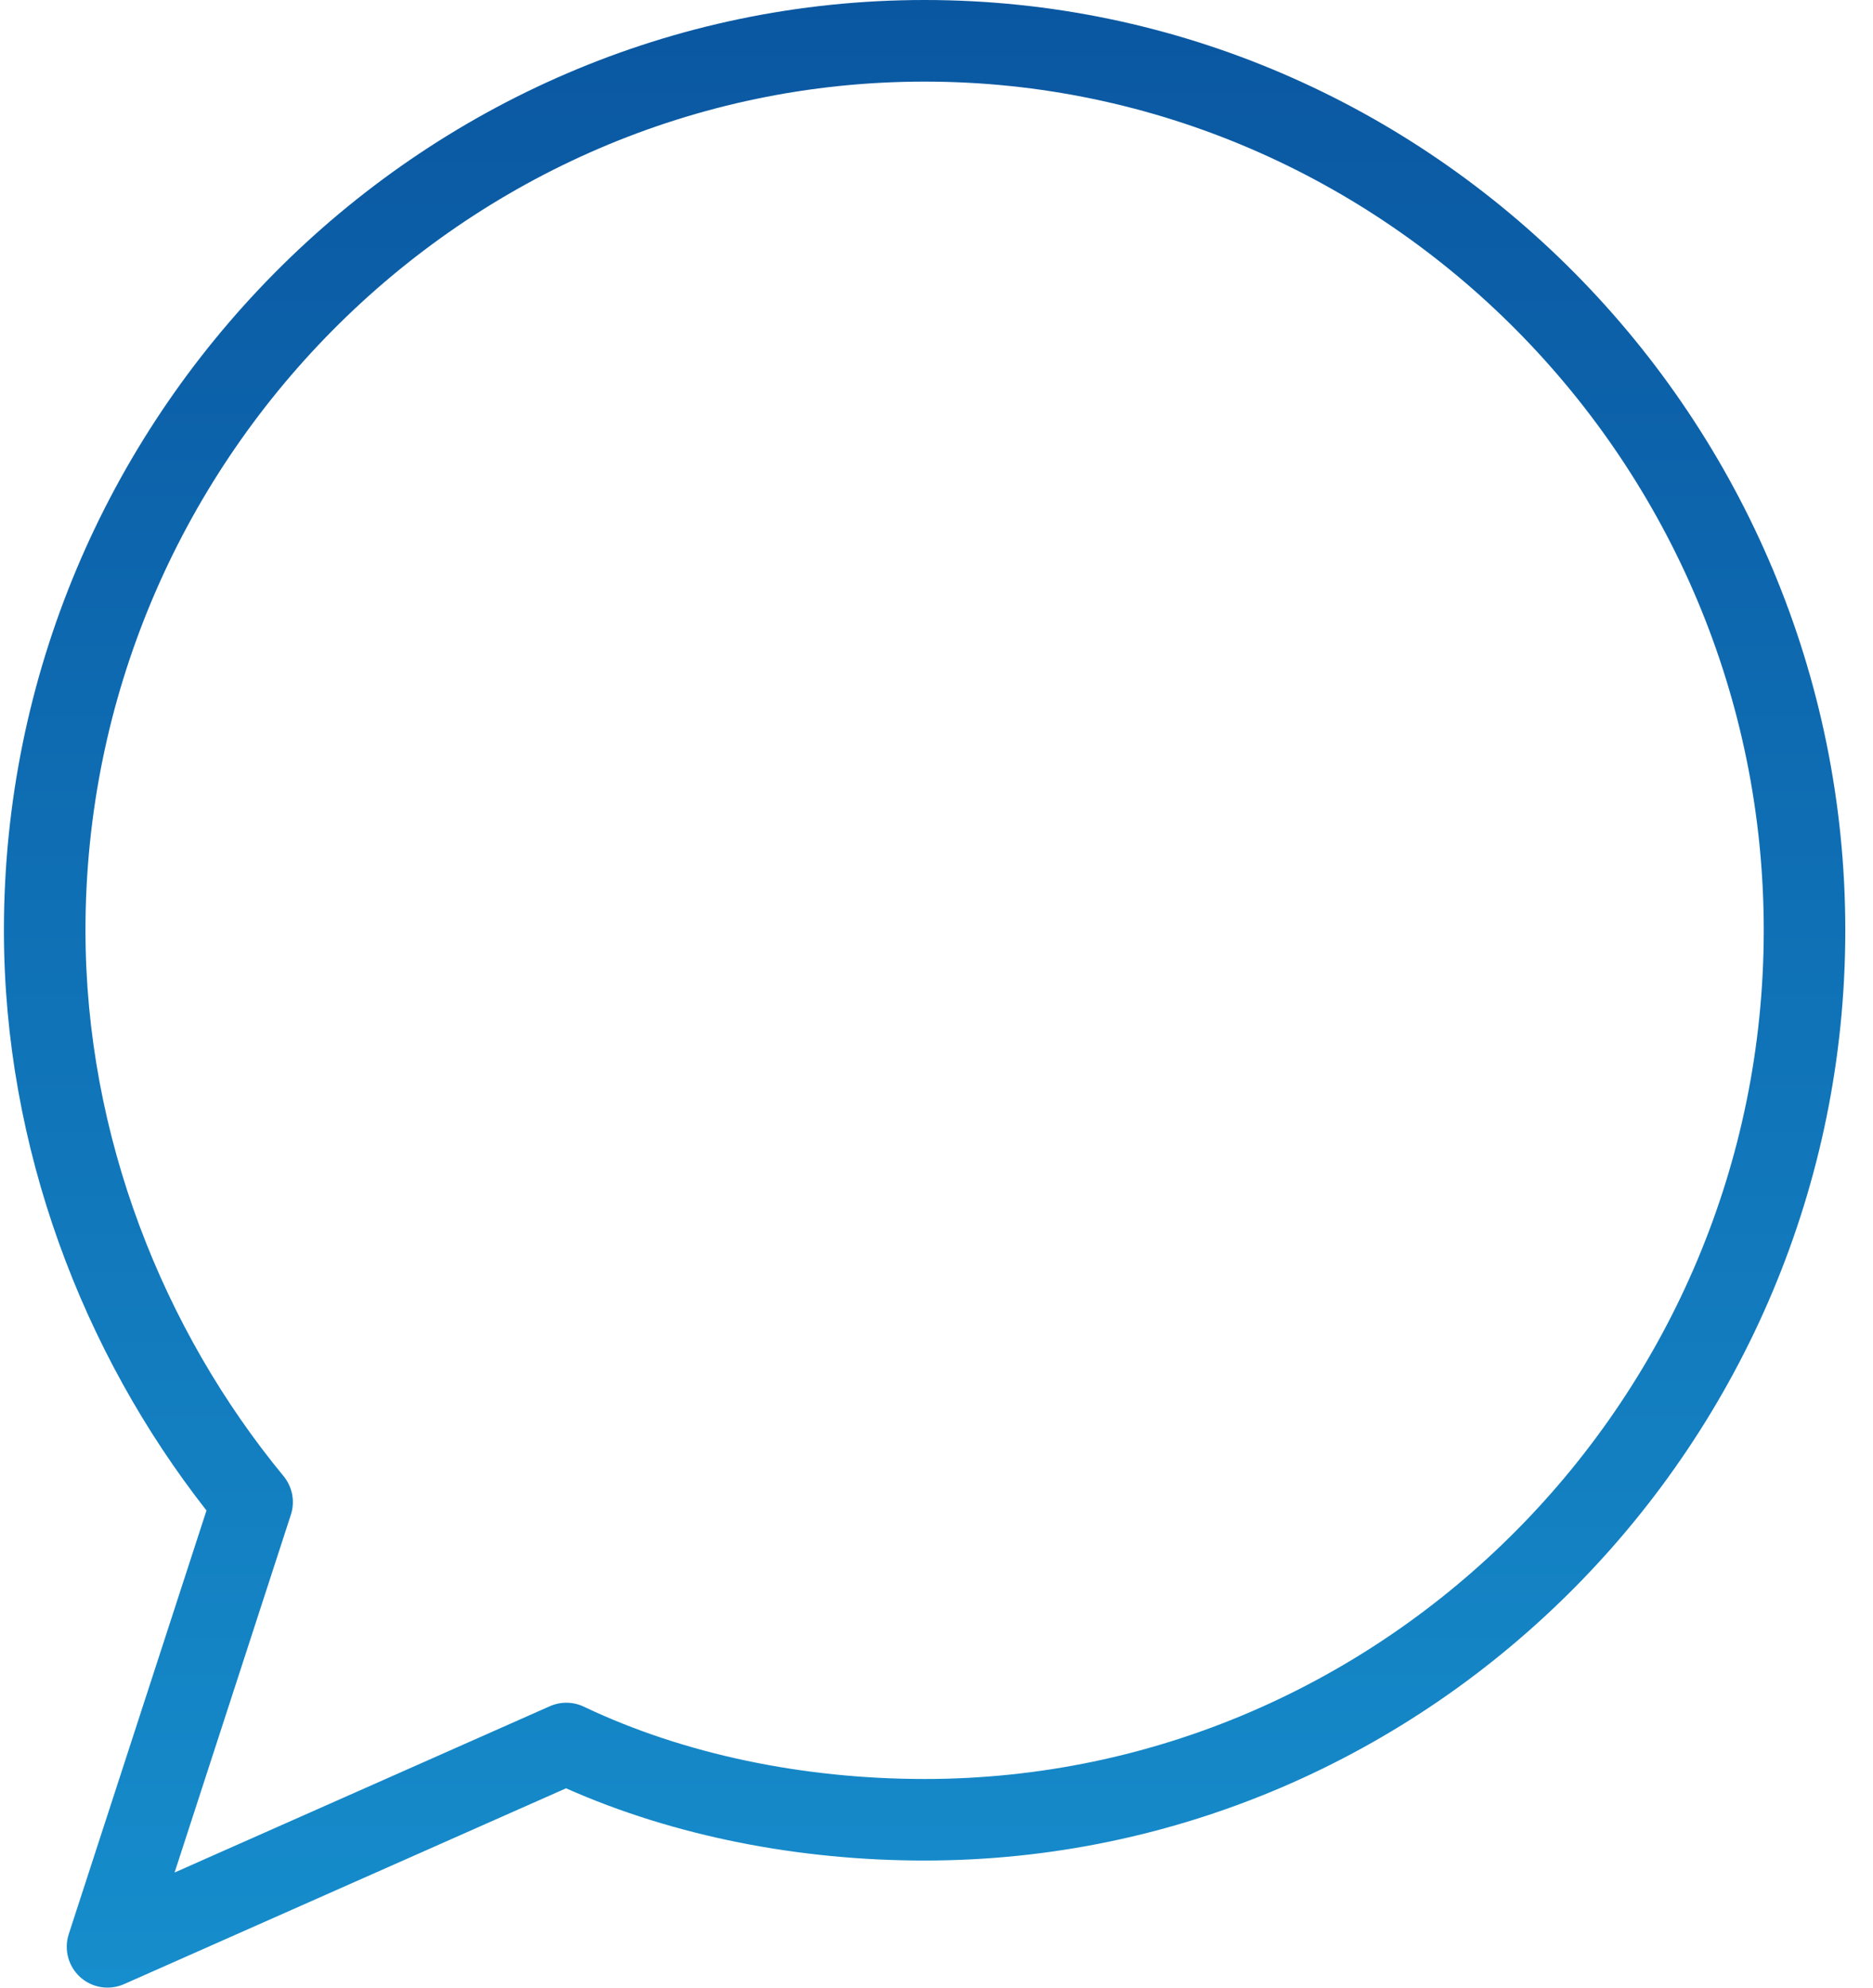 <?xml version="1.0" encoding="UTF-8"?> <svg xmlns="http://www.w3.org/2000/svg" width="33" height="35" viewBox="0 0 33 35" fill="none"><path fill-rule="evenodd" clip-rule="evenodd" d="M0.069 16.381C0.069 7.377 7.36 0 16.29 0C25.221 0 32.512 7.377 32.512 16.381C32.512 25.386 25.221 32.762 16.29 32.762C14.1 32.762 11.895 32.343 9.973 31.49L2.186 34.938C1.926 35.053 1.624 35.005 1.413 34.815C1.203 34.625 1.124 34.329 1.211 34.059L3.638 26.598C1.467 23.831 0.069 20.219 0.069 16.381ZM16.29 1.437C8.167 1.437 1.506 8.156 1.506 16.381C1.506 20.006 2.879 23.427 4.996 25.993C5.152 26.183 5.201 26.439 5.125 26.672L3.076 32.973L9.687 30.045C9.879 29.96 10.098 29.963 10.287 30.053C12.06 30.896 14.167 31.326 16.29 31.326C24.413 31.326 31.075 24.606 31.075 16.381C31.075 8.156 24.413 1.437 16.29 1.437Z" fill="url(#paint0_linear_481_36)"></path><defs><linearGradient id="paint0_linear_481_36" x1="16.29" y1="0" x2="16.29" y2="35" gradientUnits="userSpaceOnUse"><stop stop-color="#0A57A1"></stop><stop offset="1" stop-color="#168DCC"></stop></linearGradient></defs></svg> 